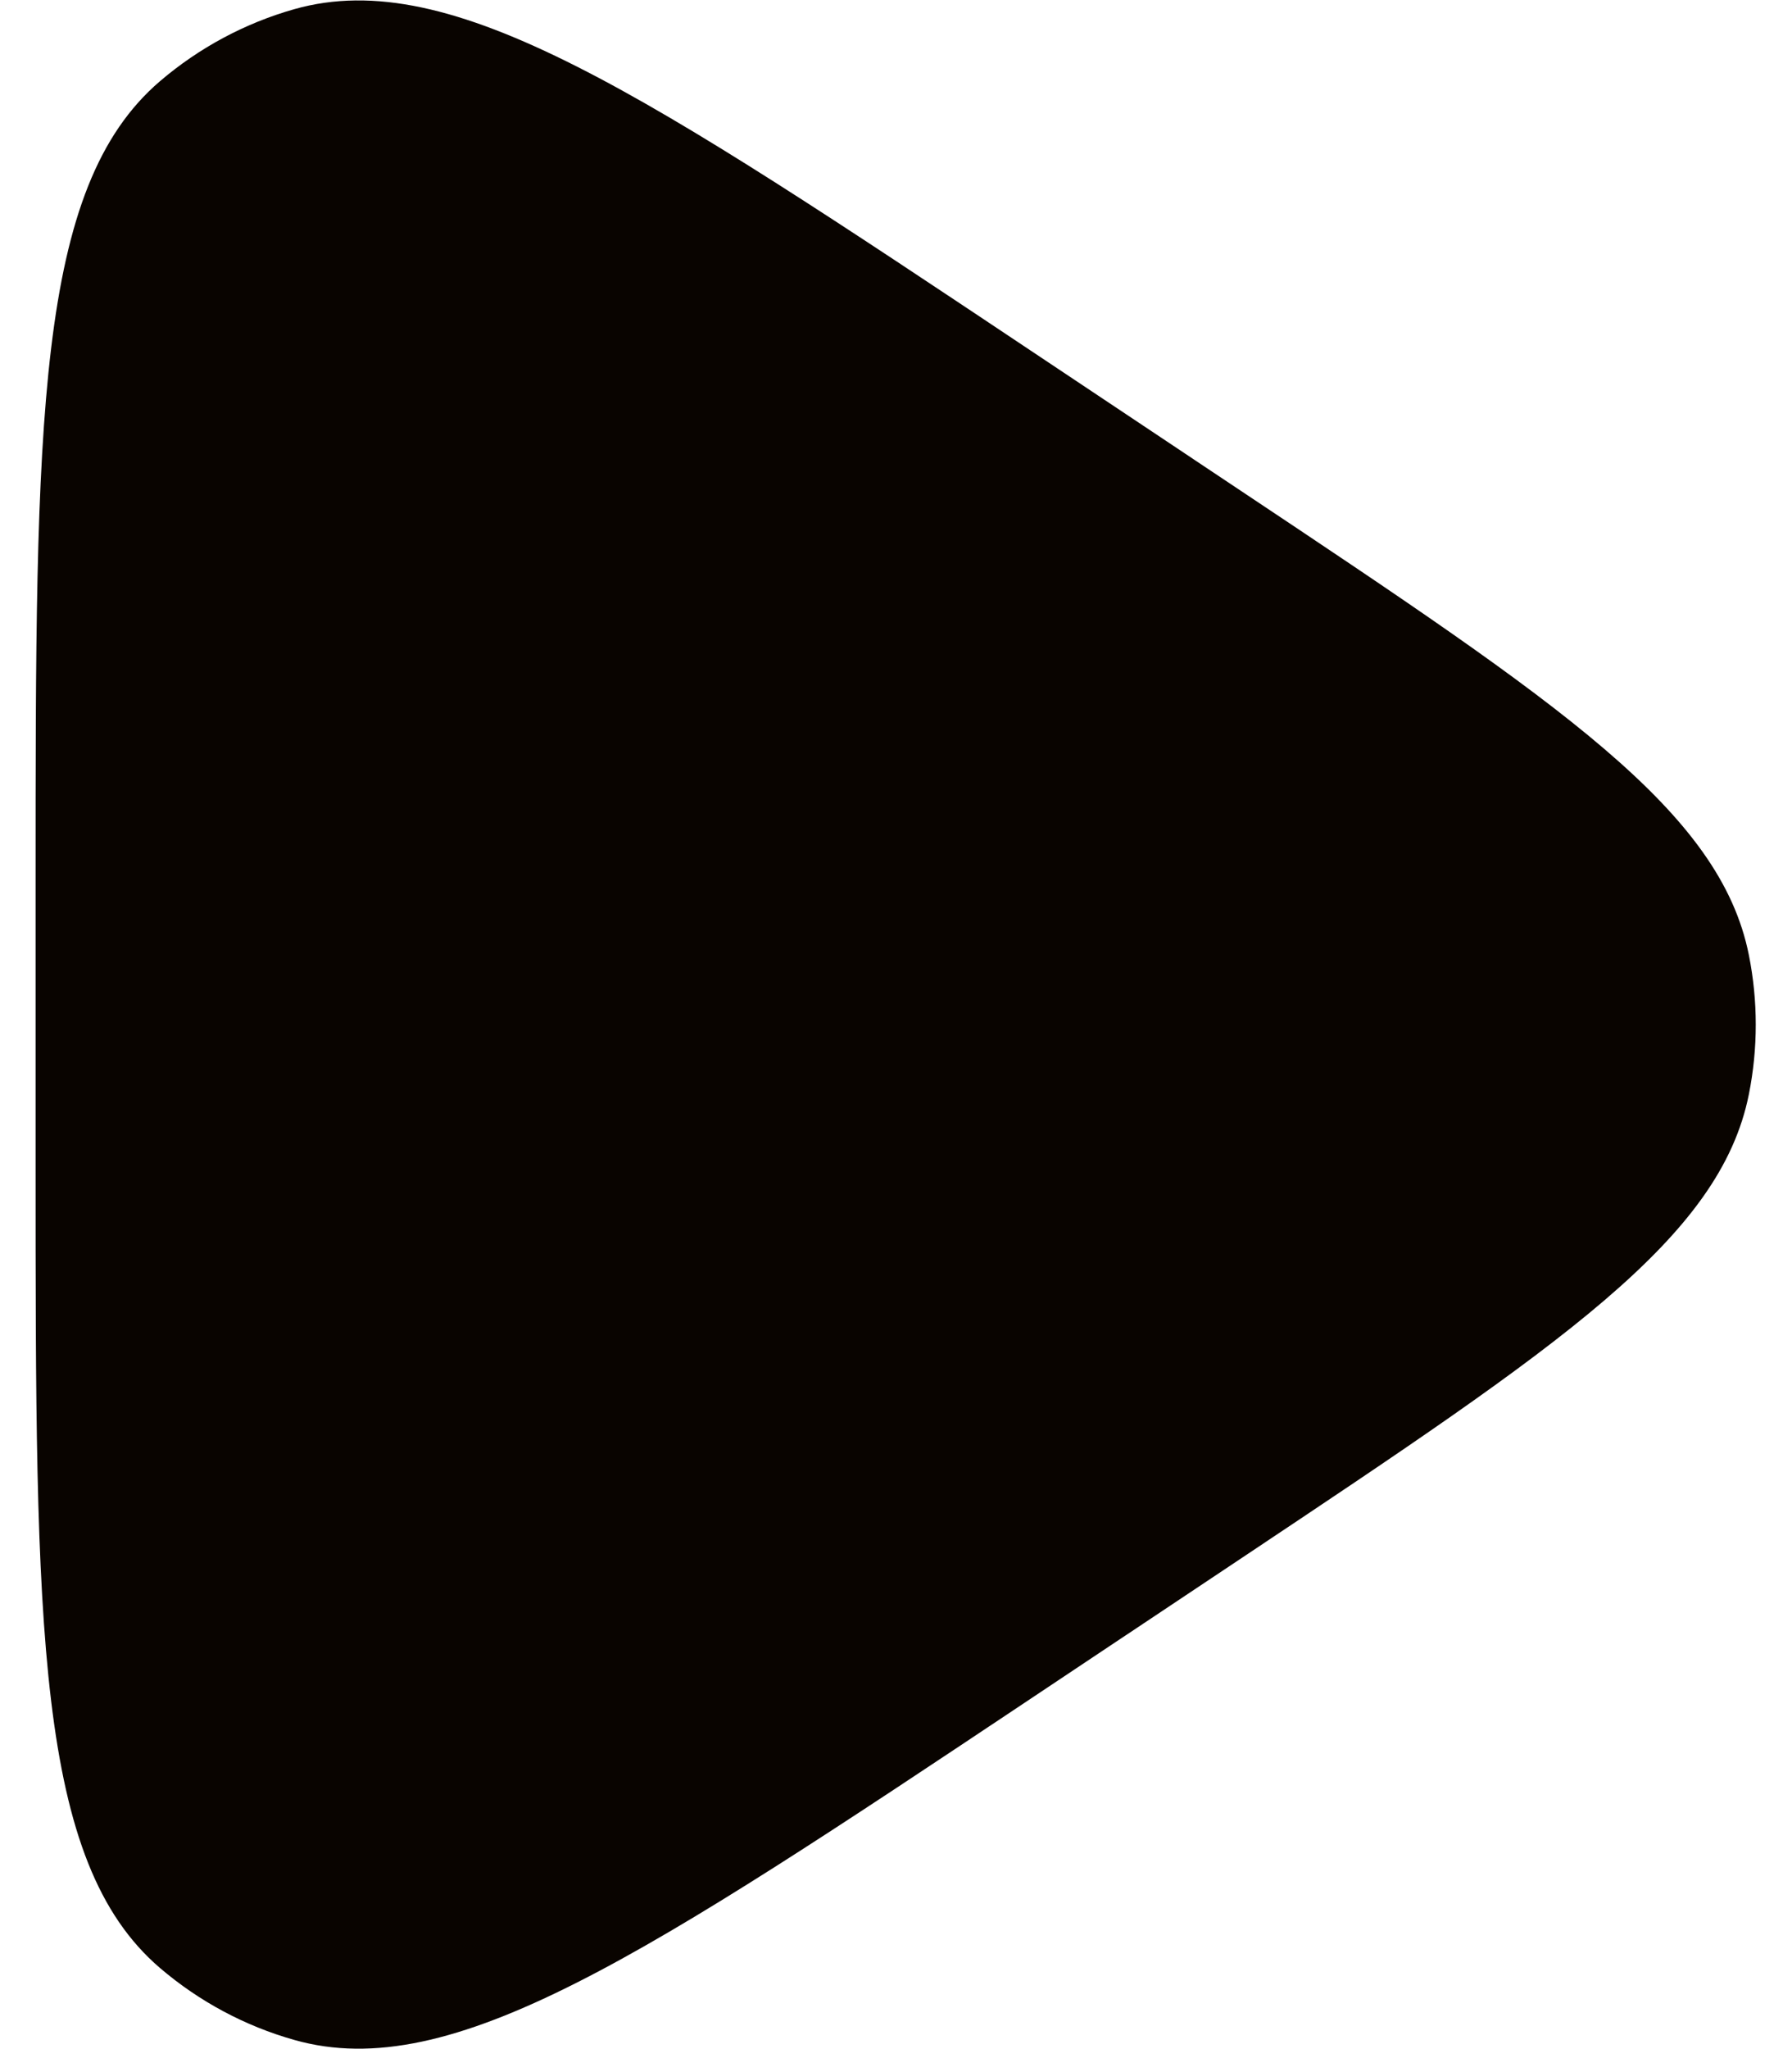 <svg width="21" height="24" viewBox="0 0 21 24" fill="none" xmlns="http://www.w3.org/2000/svg">
<g clip-path="url(#clip0_409_929)">
<path d="M12.078 4.106C7.558 1.092 5.298 -0.415 3.45 0.107C2.871 0.271 2.334 0.559 1.876 0.95C0.417 2.197 0.417 4.913 0.417 10.346V13.656C0.417 19.088 0.417 21.804 1.876 23.051C2.334 23.442 2.871 23.73 3.45 23.893C5.297 24.416 7.557 22.909 12.077 19.897L14.56 18.242C18.292 15.754 20.158 14.51 20.495 12.815C20.602 12.278 20.602 11.725 20.495 11.188C20.158 9.493 18.292 8.249 14.56 5.761L12.078 4.106Z" fill="#090400"/>
</g>
<defs>
<clipPath id="clip0_409_929">
<rect width="21" height="24" fill="#090400"/>
</clipPath>
</defs>
</svg>
